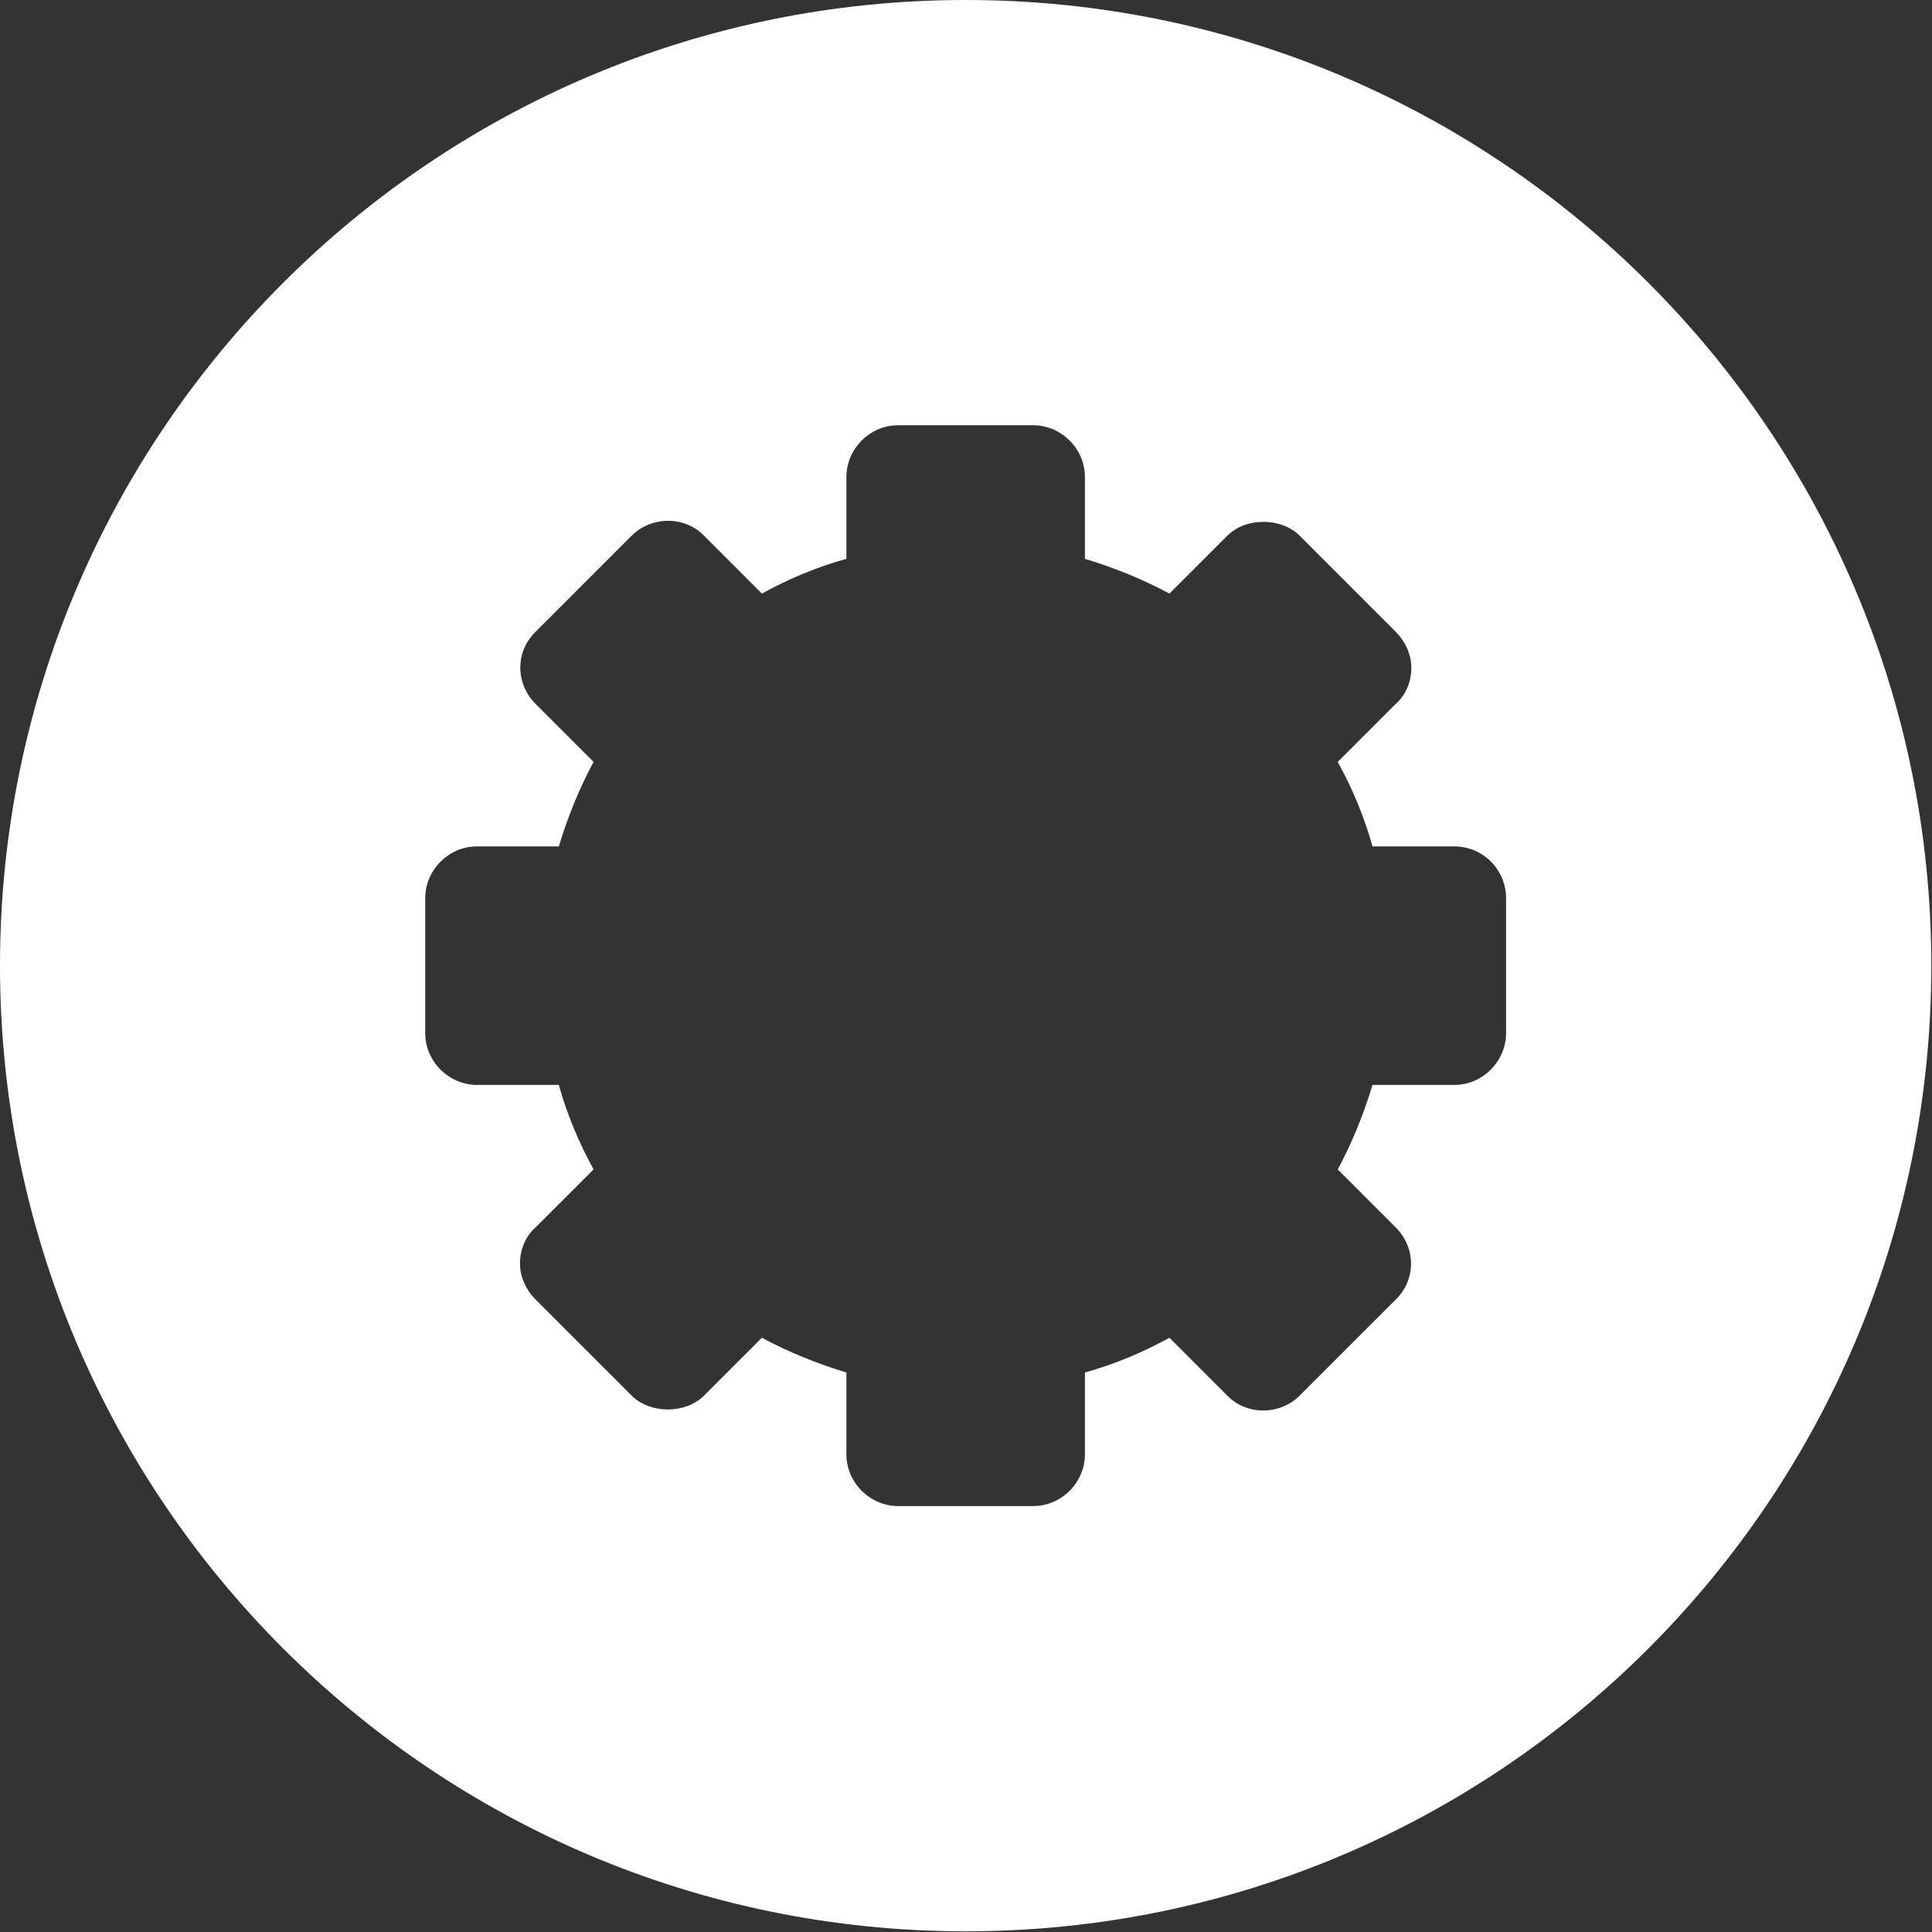 <?xml version="1.0" encoding="utf-8"?>
<!-- Generator: Adobe Illustrator 25.0.1, SVG Export Plug-In . SVG Version: 6.00 Build 0)  -->
<svg version="1.1" id="Ebene_1" xmlns="http://www.w3.org/2000/svg" xmlns:xlink="http://www.w3.org/1999/xlink" x="0px" y="0px"
	 viewBox="0 0 283.5 283.5" style="enable-background:new 0 0 283.5 283.5;" xml:space="preserve">
<rect x="0" y="0" width="283.5" height="283.5" fill="#333333" stroke="none"/>
<style type="text/css">
	.st0{fill:#FFFFFF;}
</style>
<path class="st0" d="M141.7,0C63.5,0,0,63.5,0,141.7s63.5,141.7,141.7,141.7c78.3,0,141.7-63.5,141.7-141.7S220,0,141.7,0z
	 M221,131.8v19.8c0,4.1-3.4,7.6-7.6,7.6h-12c-1.3,4.3-3,8.5-5.1,12.4l8.5,8.5c3,3,3,7.7,0,10.6l-14.1,14.1c-2.9,2.9-7.8,2.9-10.6,0
	l-8.5-8.5c-4,2.2-8.1,3.9-12.4,5.1v12c0,4.1-3.4,7.6-7.6,7.6h-19.8c-4.1,0-7.6-3.4-7.6-7.6v-12c-4.3-1.3-8.5-3-12.4-5.1l-8.5,8.5
	c-2.7,2.7-7.9,2.7-10.6,0l-14.1-14.1c-1.4-1.4-2.3-3.3-2.3-5.3s0.8-4,2.3-5.3l8.5-8.5c-2.2-4-3.9-8.1-5.1-12.4H70
	c-4.1,0-7.6-3.4-7.6-7.6v-19.8c0-4.1,3.4-7.6,7.6-7.6h12c1.3-4.3,3-8.5,5.1-12.4l-8.5-8.5c-3-3-3-7.7,0-10.6l14.1-14.1
	c2.9-2.9,7.8-2.9,10.6,0l8.5,8.5c4-2.2,8.1-3.9,12.4-5.1V70c0-4.1,3.4-7.6,7.6-7.6h19.8c4.1,0,7.6,3.4,7.6,7.6v12
	c4.3,1.3,8.5,3,12.4,5.1l8.5-8.5c2.7-2.7,7.9-2.7,10.6,0l14.1,14.1c1.4,1.4,2.3,3.3,2.3,5.3c0,2-0.8,4-2.3,5.3l-8.5,8.5
	c2.2,4,3.9,8.1,5.1,12.4h12C217.6,124.2,221,127.6,221,131.8L221,131.8z"/>
</svg>
